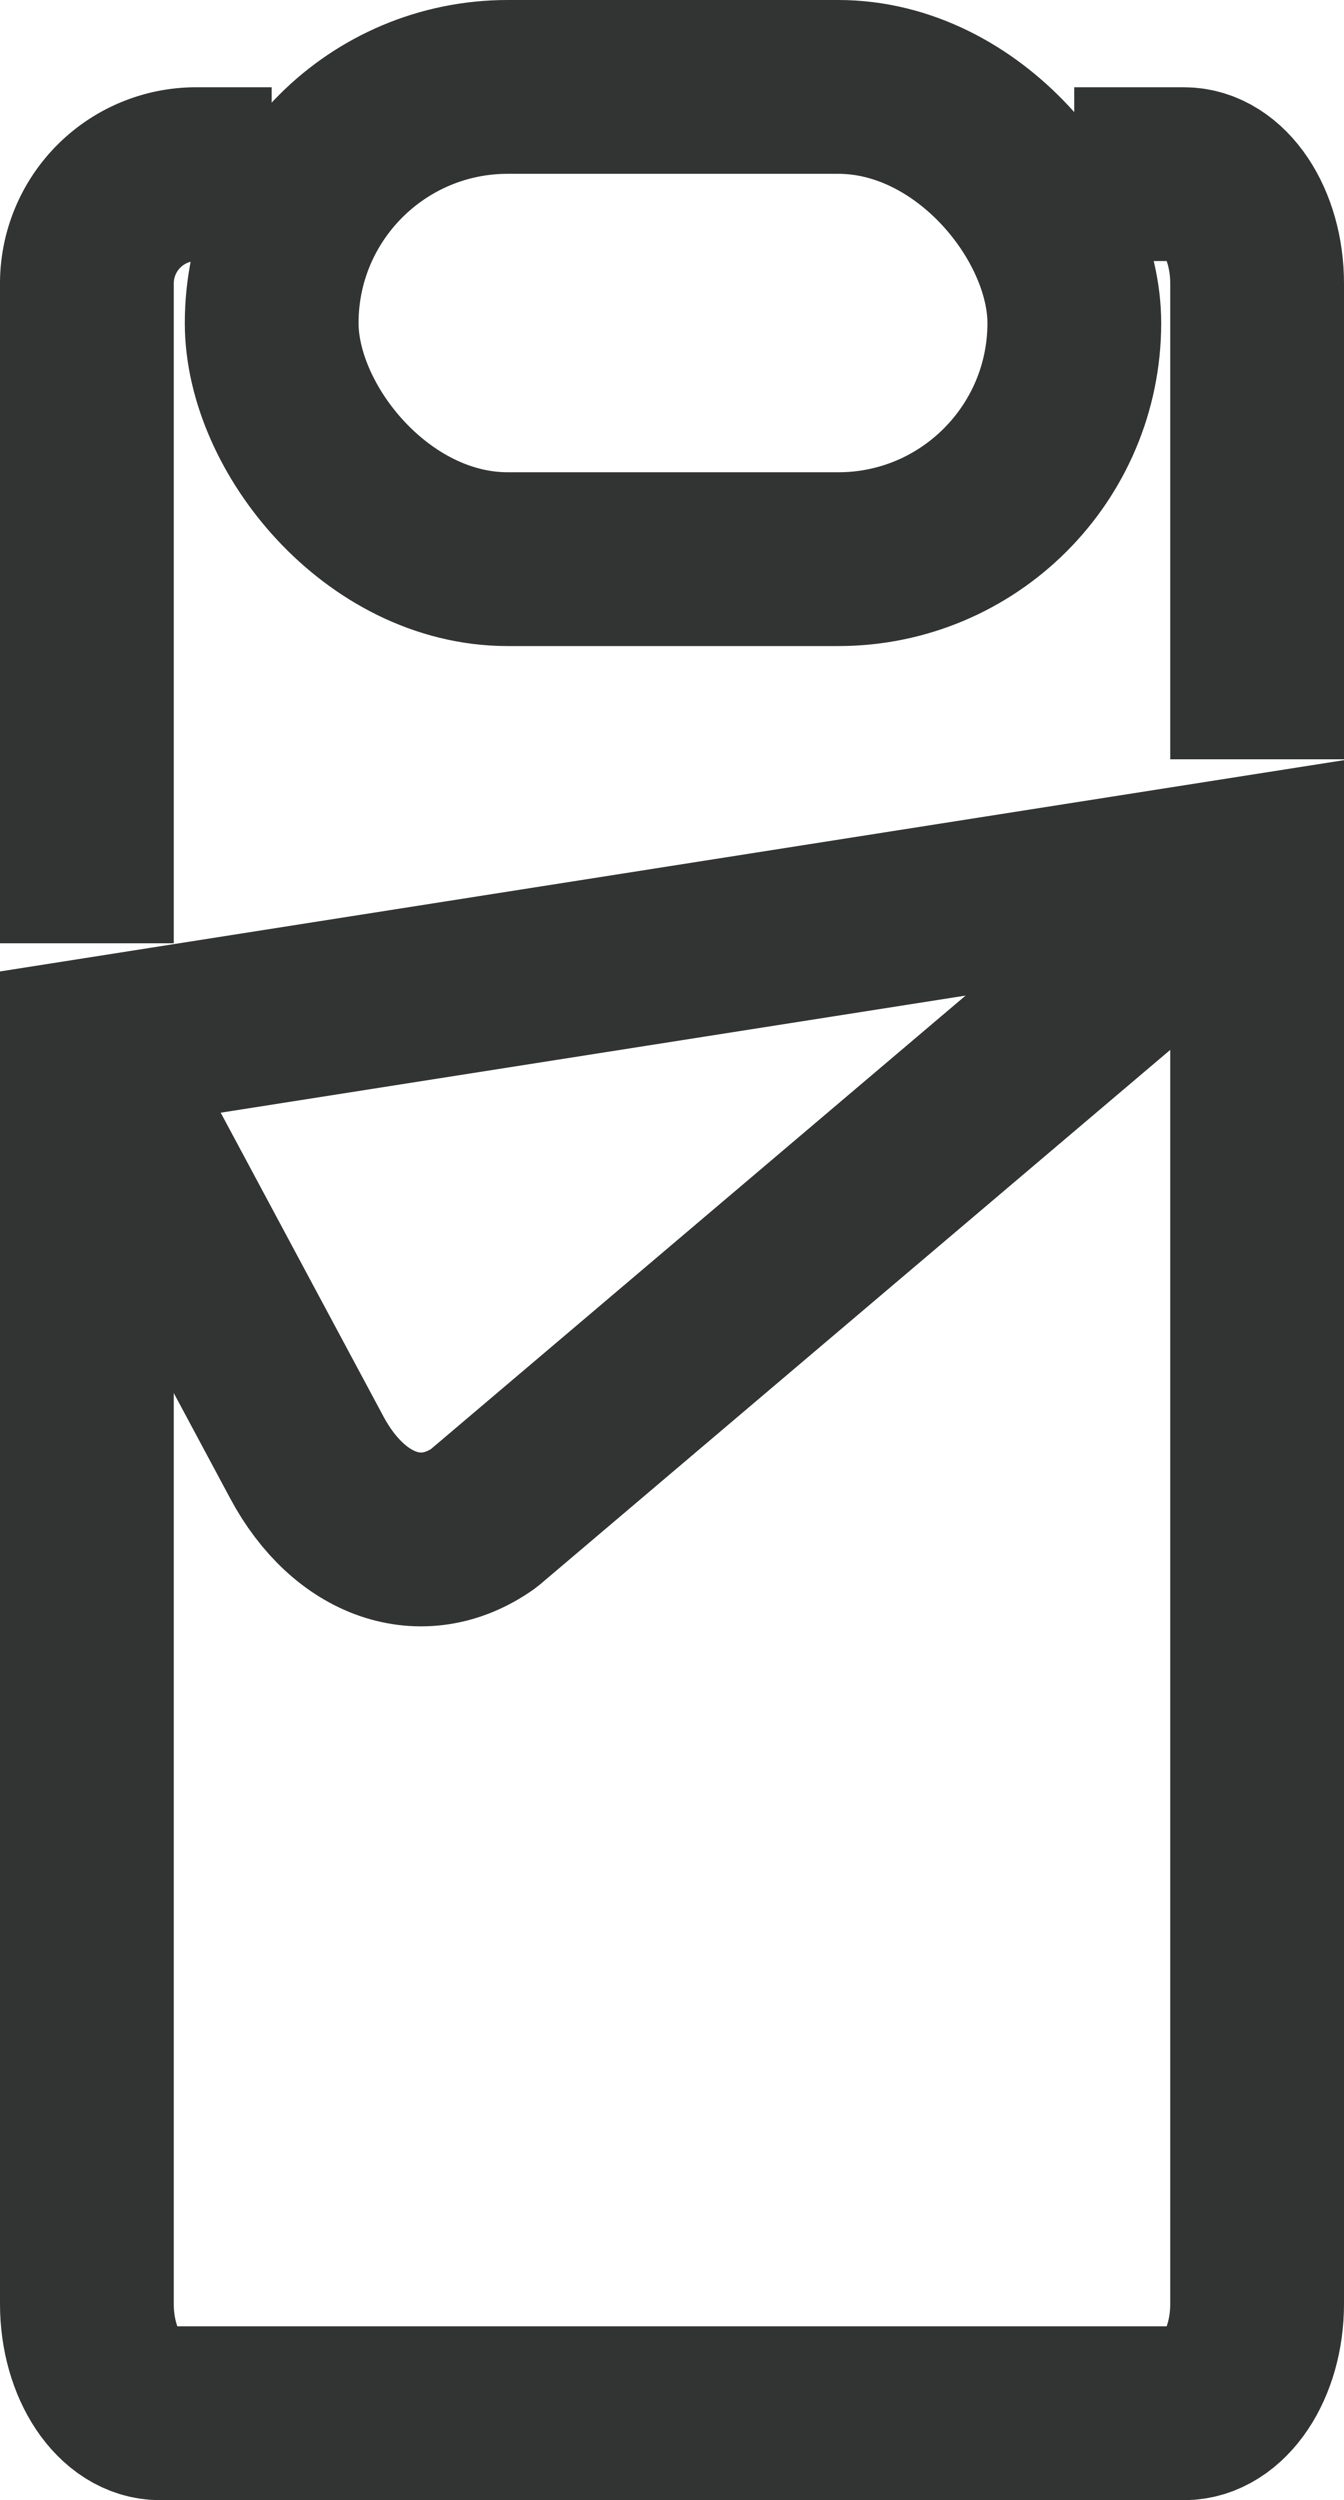 <svg viewBox="0 0 15.469 28.768" height="28.768" width="15.469" xmlns="http://www.w3.org/2000/svg">
  <g transform="translate(1 1)" data-name="twin icon" id="twin_icon">
    <g data-name="Group 302455" id="Group_302455">
      <path stroke-width="2" stroke-miterlimit="10" stroke="#323333" fill="none" transform="translate(-961.368 -144.055)" d="M961.368,153.909v-7.592a1.258,1.258,0,0,1,1.258-1.258h.869" data-name="Path 157120" id="Path_157120"></path>
      <path stroke-width="2" stroke-miterlimit="10" stroke="#323333" fill="none" transform="translate(-999.972 -144.055)" d="M1011.336,145.059h1.263c.465,0,.842.563.842,1.258v5.475" data-name="Path 157121" id="Path_157121"></path>
      <path stroke-width="2" stroke-linejoin="bevel" stroke="#323333" fill="none" transform="translate(-961.368 -171.029)" d="M961.368,182.075,963.9,186.8c.487.908,1.328,1.2,2.034.7l8.9-7.547" data-name="Path 157122" id="Path_157122"></path>
      <path stroke-width="2" stroke-miterlimit="10" stroke="#323333" fill="none" transform="translate(-961.368 -171.042)" d="M961.368,182.075l13.469-2.117v16.594c0,.695-.377,1.258-.842,1.258H962.21c-.465,0-.842-.563-.842-1.258Z" data-name="Path 157123" id="Path_157123"></path>
      <rect stroke-width="2" stroke-miterlimit="10" stroke="#323333" fill="none" transform="translate(2.127)" rx="2.717" height="5.434" width="9.238" data-name="Rectangle 210421" id="Rectangle_210421"></rect>
    </g>
  </g>
</svg>
